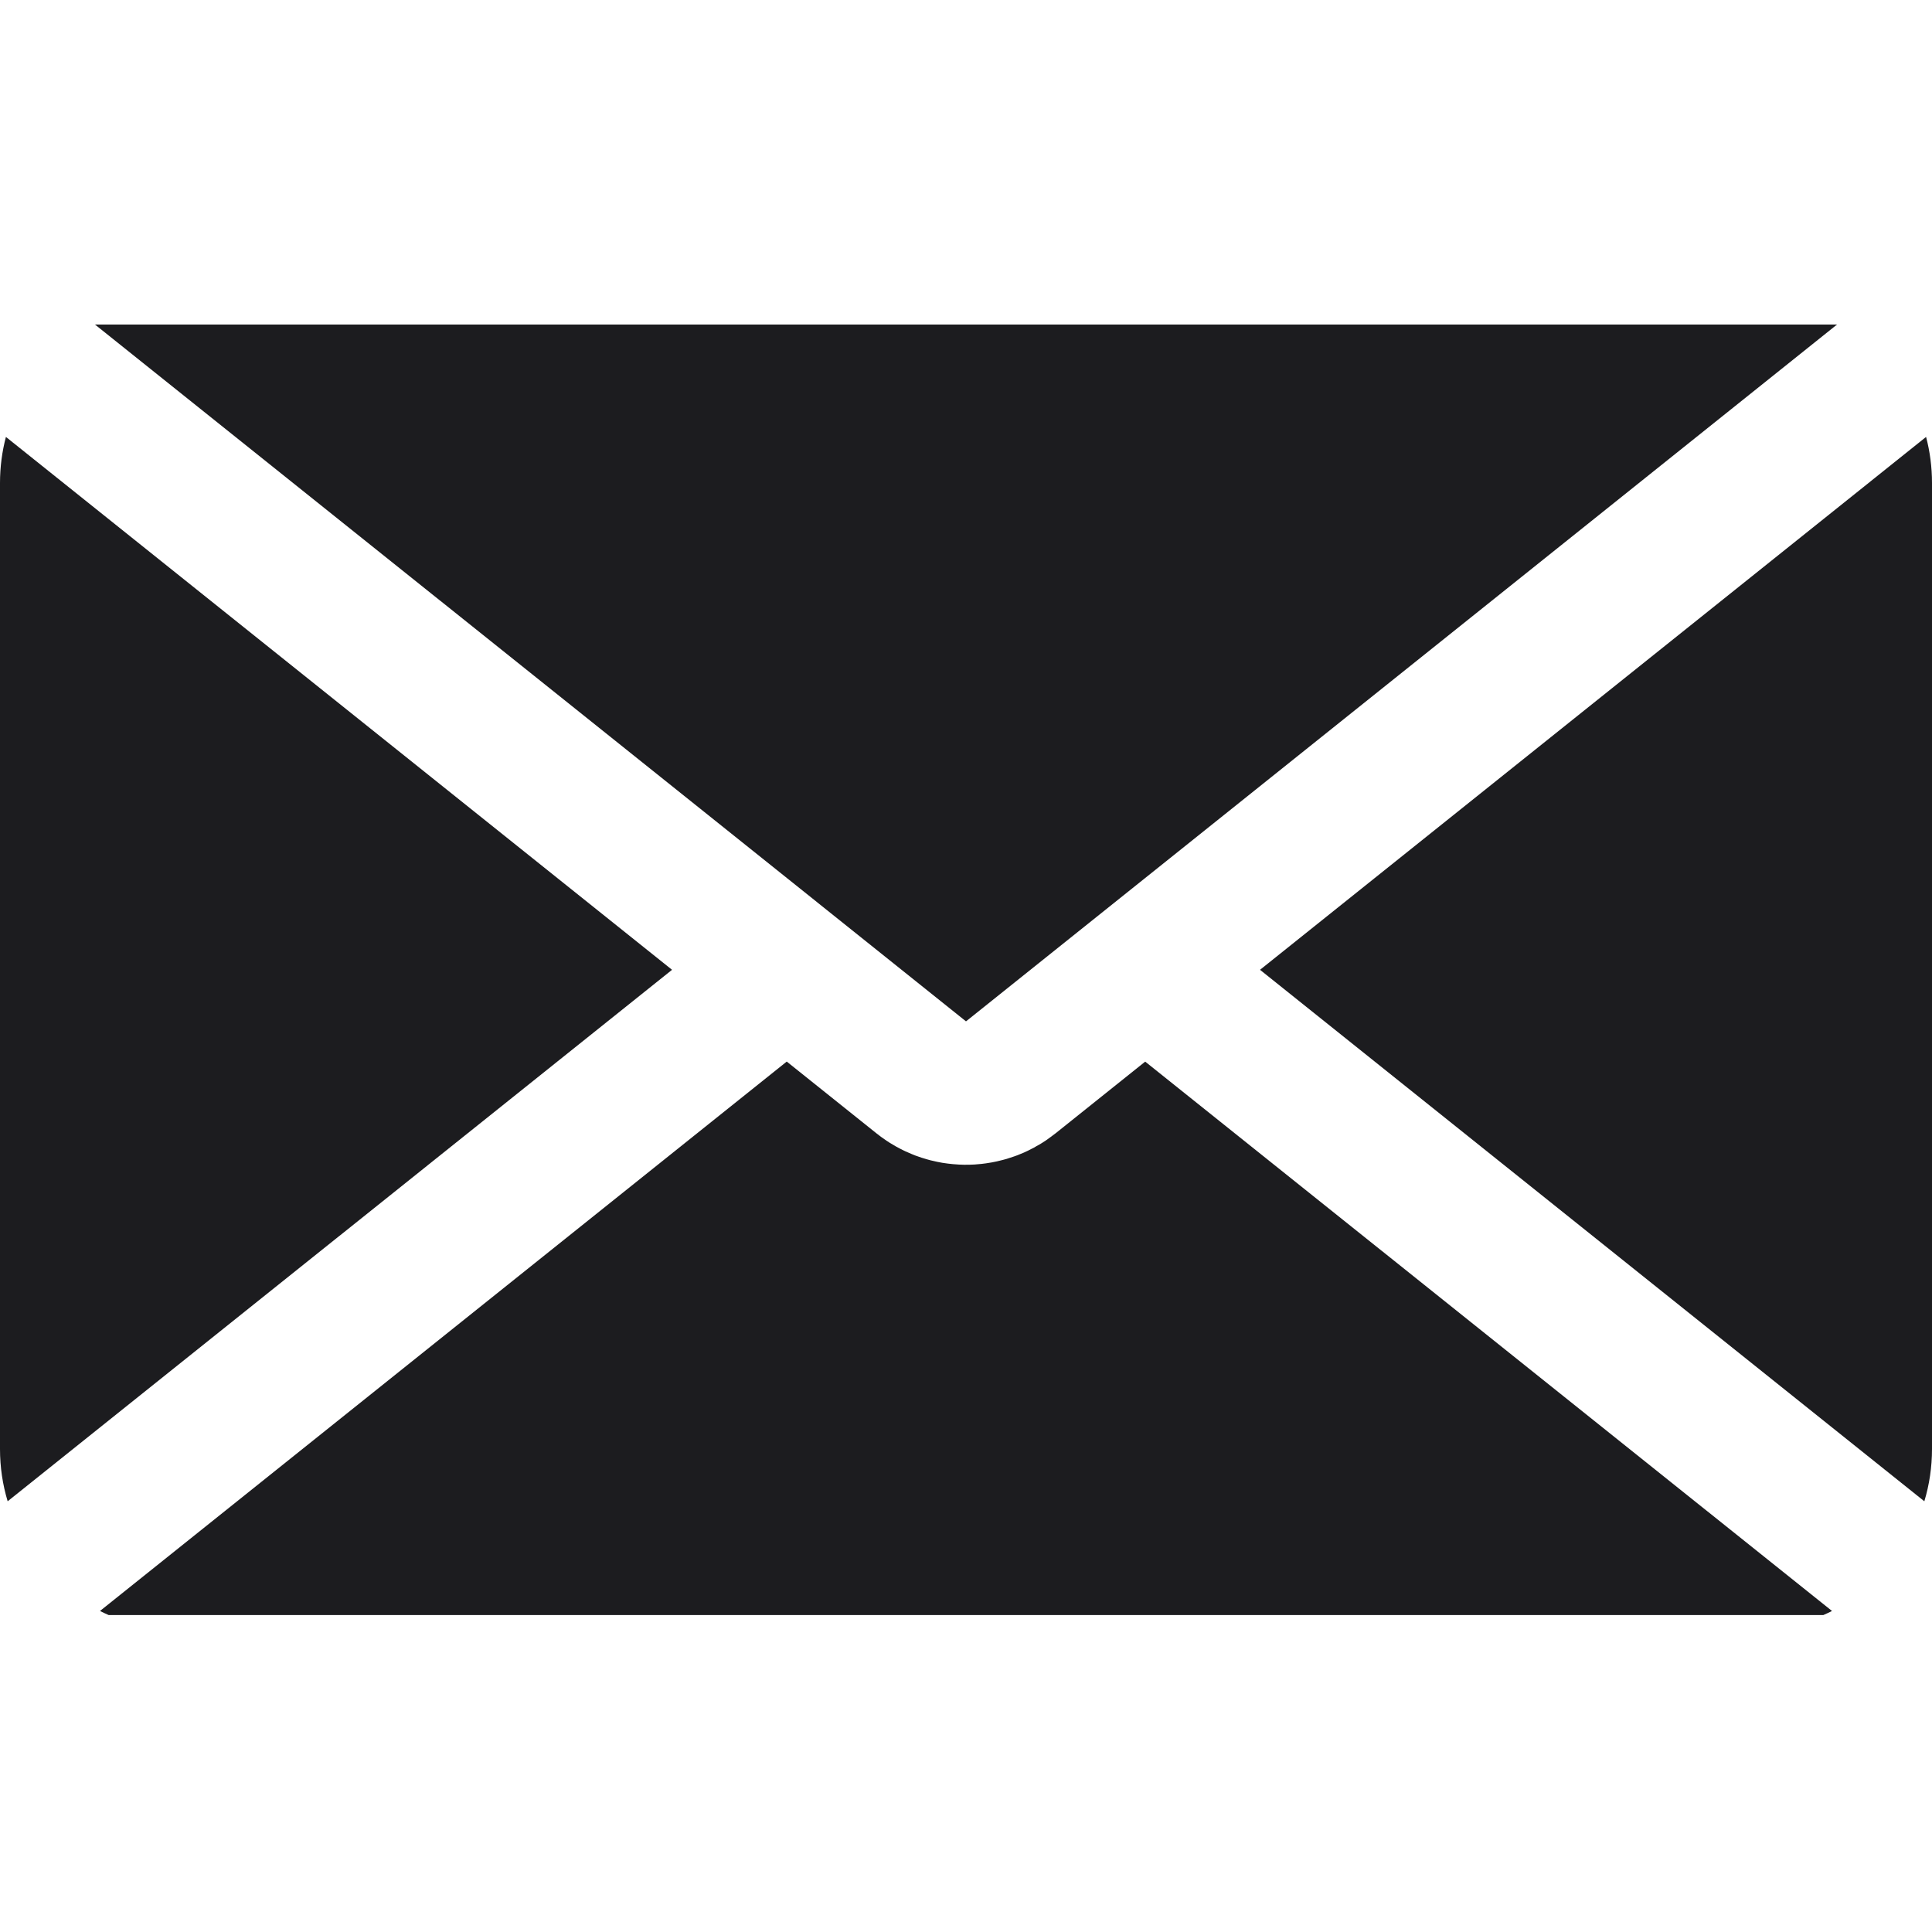 <?xml version="1.0" encoding="UTF-8"?>
<!-- Uploaded to: SVG Repo, www.svgrepo.com, Generator: SVG Repo Mixer Tools -->
<svg width="800px" height="800px" viewBox="0 -5 32 32" version="1.1" xmlns="http://www.w3.org/2000/svg" xmlns:xlink="http://www.w3.org/1999/xlink">
    
    <title>envelope</title>
    <desc>Created with Sketch.</desc>
    <g id="icons" stroke="none" stroke-width="1" fill="none" fill-rule="evenodd">
        <g id="ui-gambling-website-lined-icnos-casinoshunter" transform="translate(-2034, -289)" fill="#1C1C1F">
            <g id="1" transform="translate(1350, 120)">
                <path d="M702.968,181.584 L714.344,190.683 C714.297,190.707 714.249,190.729 714.201,190.75 L685.799,190.75 C685.751,190.729 685.703,190.707 685.656,190.683 L697.031,181.583 L698.516,182.771 C698.569,182.814 698.624,182.853 698.683,182.893 L698.683,182.893 L698.73,182.924 C698.765,182.946 698.8,182.967 698.836,182.987 C698.859,183 698.882,183.012 698.905,183.024 C698.936,183.041 698.968,183.056 699,183.071 C699.033,183.086 699.066,183.101 699.099,183.114 C699.12,183.123 699.142,183.132 699.163,183.14 C699.198,183.153 699.232,183.165 699.267,183.176 C699.295,183.185 699.323,183.193 699.35,183.201 C699.37,183.207 699.391,183.213 699.411,183.218 C699.449,183.227 699.487,183.236 699.525,183.244 C699.553,183.25 699.582,183.255 699.61,183.26 C699.641,183.265 699.671,183.269 699.702,183.273 C699.73,183.277 699.758,183.28 699.786,183.282 C699.819,183.285 699.851,183.287 699.884,183.289 C699.913,183.29 699.943,183.291 699.972,183.292 C700.004,183.292 700.036,183.292 700.067,183.291 C700.093,183.29 700.118,183.289 700.142,183.288 C700.18,183.285 700.218,183.282 700.256,183.278 C700.28,183.275 700.304,183.272 700.328,183.269 C700.361,183.264 700.395,183.259 700.428,183.253 C700.457,183.248 700.485,183.242 700.512,183.236 C700.545,183.229 700.577,183.221 700.61,183.212 C700.631,183.207 700.652,183.201 700.673,183.195 C700.715,183.182 700.758,183.168 700.8,183.153 C700.817,183.147 700.834,183.141 700.85,183.135 C700.887,183.12 700.925,183.105 700.962,183.089 C700.985,183.078 701.007,183.068 701.03,183.057 C701.101,183.023 701.171,182.985 701.239,182.943 L701.161,182.987 L701.136,183.002 L701.201,182.966 L701.239,182.943 L701.268,182.925 C701.288,182.912 701.308,182.899 701.328,182.886 L701.328,182.886 L701.415,182.823 L701.433,182.809 L701.484,182.771 L702.968,181.584 Z M684.098,171.237 L695.131,180.063 L684.127,188.866 C684.044,188.592 684,188.301 684,188 L684,172 C684,171.736 684.034,171.48 684.098,171.237 Z M716,172 L716,188 C716,188.301 715.956,188.592 715.873,188.866 L704.87,180.063 L715.902,171.237 C715.966,171.48 716,171.736 716,172 Z M714.427,169.375 L700,180.917 L697.032,178.542 L685.573,169.375 L714.427,169.375 Z" id="envelope">
</path>
            </g>
        </g>
    </g>
</svg>